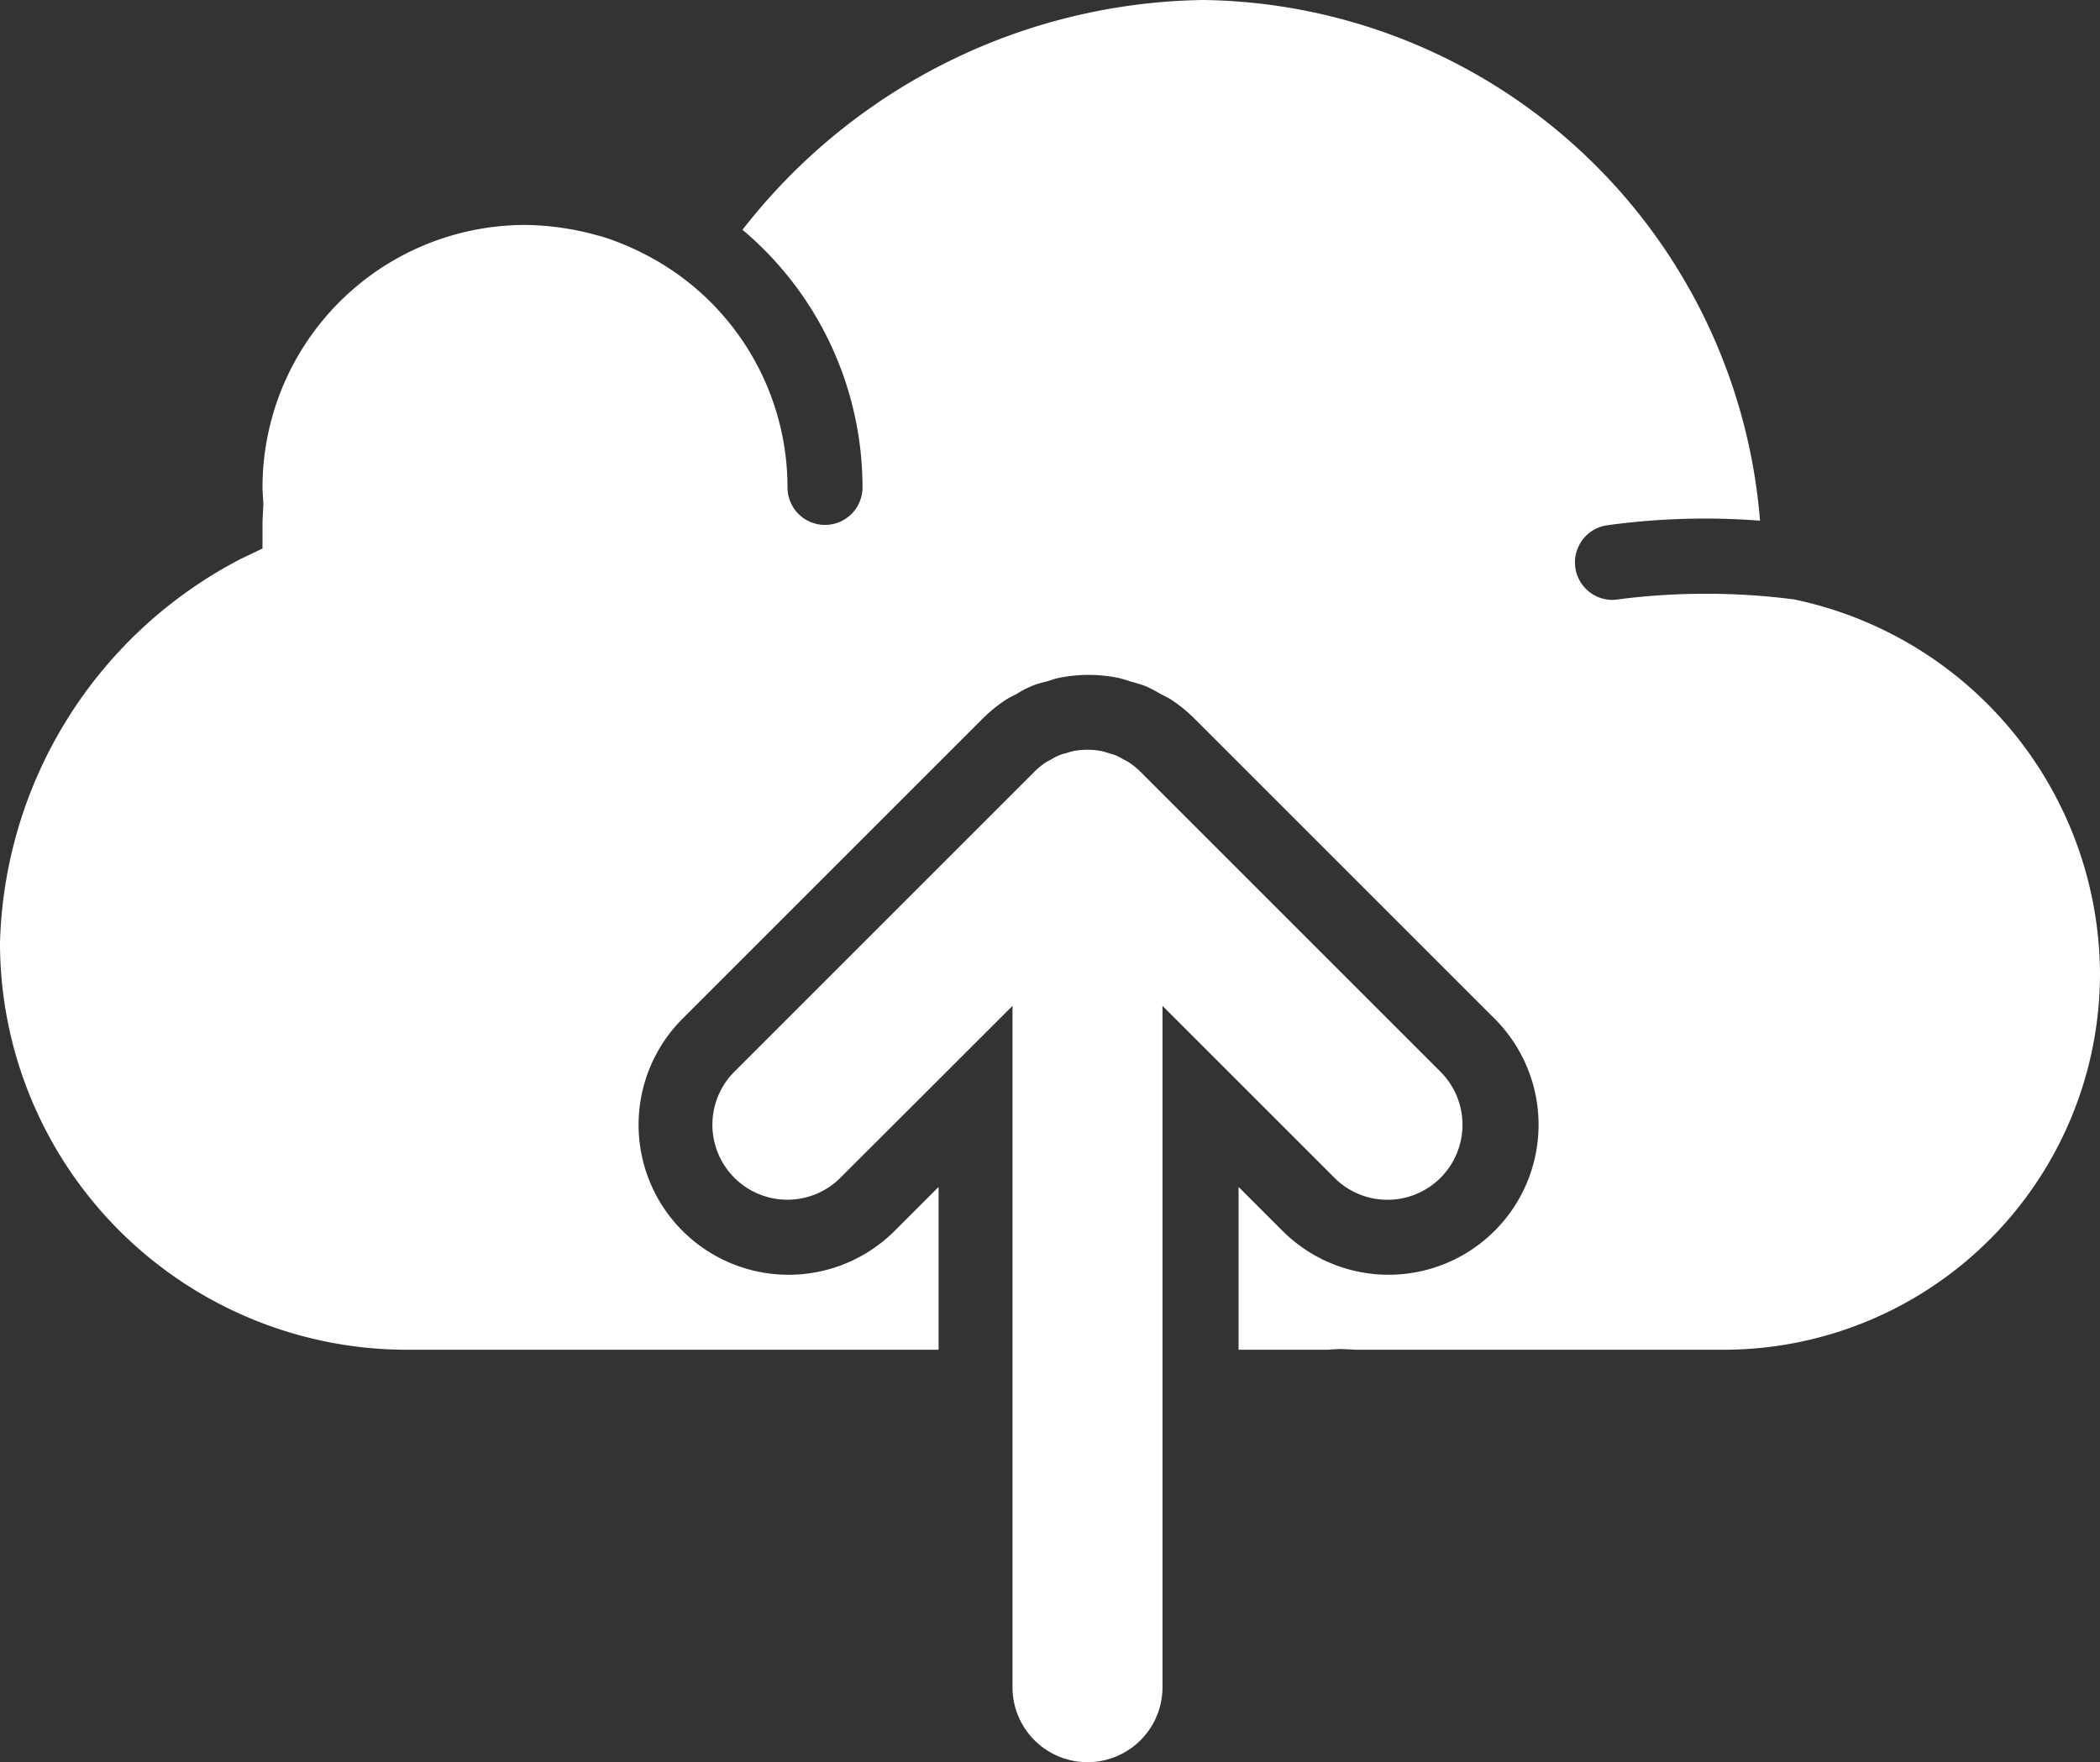 <svg xmlns="http://www.w3.org/2000/svg" width="56" height="47" viewBox="0 0 56 47">
  <rect x="0" y="0" width="56" height="47" fill="#333333" stroke="none"/>
  <g id="cloud-computing_1_" data-name="cloud-computing (1)" transform="translate(0 -4.5)">
    <path id="Path_3" data-name="Path 3" d="M37,36.5a2,2,0,0,0,1.414-3.414l-8-8a1.988,1.988,0,0,0-.306-.25c-.05-.034-.1-.057-.158-.086a1.942,1.942,0,0,0-.186-.1,1.885,1.885,0,0,0-.206-.064c-.056-.017-.11-.038-.168-.05a1.99,1.99,0,0,0-.784,0,1.622,1.622,0,0,0-.168.05,1.158,1.158,0,0,0-.392.163c-.052.029-.107.052-.157.085a1.988,1.988,0,0,0-.306.25l-8,8a2,2,0,0,0,2.829,2.828L27,31.328V49.5a2,2,0,0,0,4,0V31.328l4.586,4.586A1.99,1.99,0,0,0,37,36.5Z" fill="#fff"/>
    <path id="Path_4" data-name="Path 4" d="M47.835,20.486a18.371,18.371,0,0,0-4.684,0A.983.983,0,0,1,43,20.5a1,1,0,0,1-.149-1.989,19.1,19.1,0,0,1,4.083-.124A15.1,15.1,0,0,0,32.085,4.5,15.84,15.84,0,0,0,19.8,10.629,8.979,8.979,0,0,1,23,17.5a1,1,0,0,1-2,0,6.987,6.987,0,0,0-3.911-6.272c-.069-.034-.139-.069-.21-.1a6.812,6.812,0,0,0-.835-.321c-.035-.01-.071-.017-.106-.027a7.031,7.031,0,0,0-.789-.177c-.078-.013-.155-.025-.233-.036A7.143,7.143,0,0,0,14,10.5a7.009,7.009,0,0,0-7,7c0,.082.006.163.012.244l.012.21-.009.16c-.007.13-.015.259-.015.386v.63l-.567.271A11.887,11.887,0,0,0,0,29.654,10.857,10.857,0,0,0,10.845,40.5H25.029V36.157l-1.171,1.171A4,4,0,0,1,18.2,31.672l8-8h0a4.063,4.063,0,0,1,.61-.5c.1-.065.2-.111.307-.167a2.338,2.338,0,0,1,.788-.327c.114-.033.223-.077.34-.1a4.012,4.012,0,0,1,1.567,0,3.506,3.506,0,0,1,.34.1,3.886,3.886,0,0,1,.406.126,4.081,4.081,0,0,1,.382.2c.1.056.209.1.307.167a4,4,0,0,1,.61.5h0l8,8A4,4,0,0,1,34.2,37.328l-1.171-1.171V40.5h2.324c.059,0,.116-.005.174-.009l.2-.011.271.011c.058,0,.115.009.174.009h9.8A10.04,10.04,0,0,0,56,30.472,10.251,10.251,0,0,0,47.835,20.486Z" fill="#fff"/>
  </g>
</svg>
